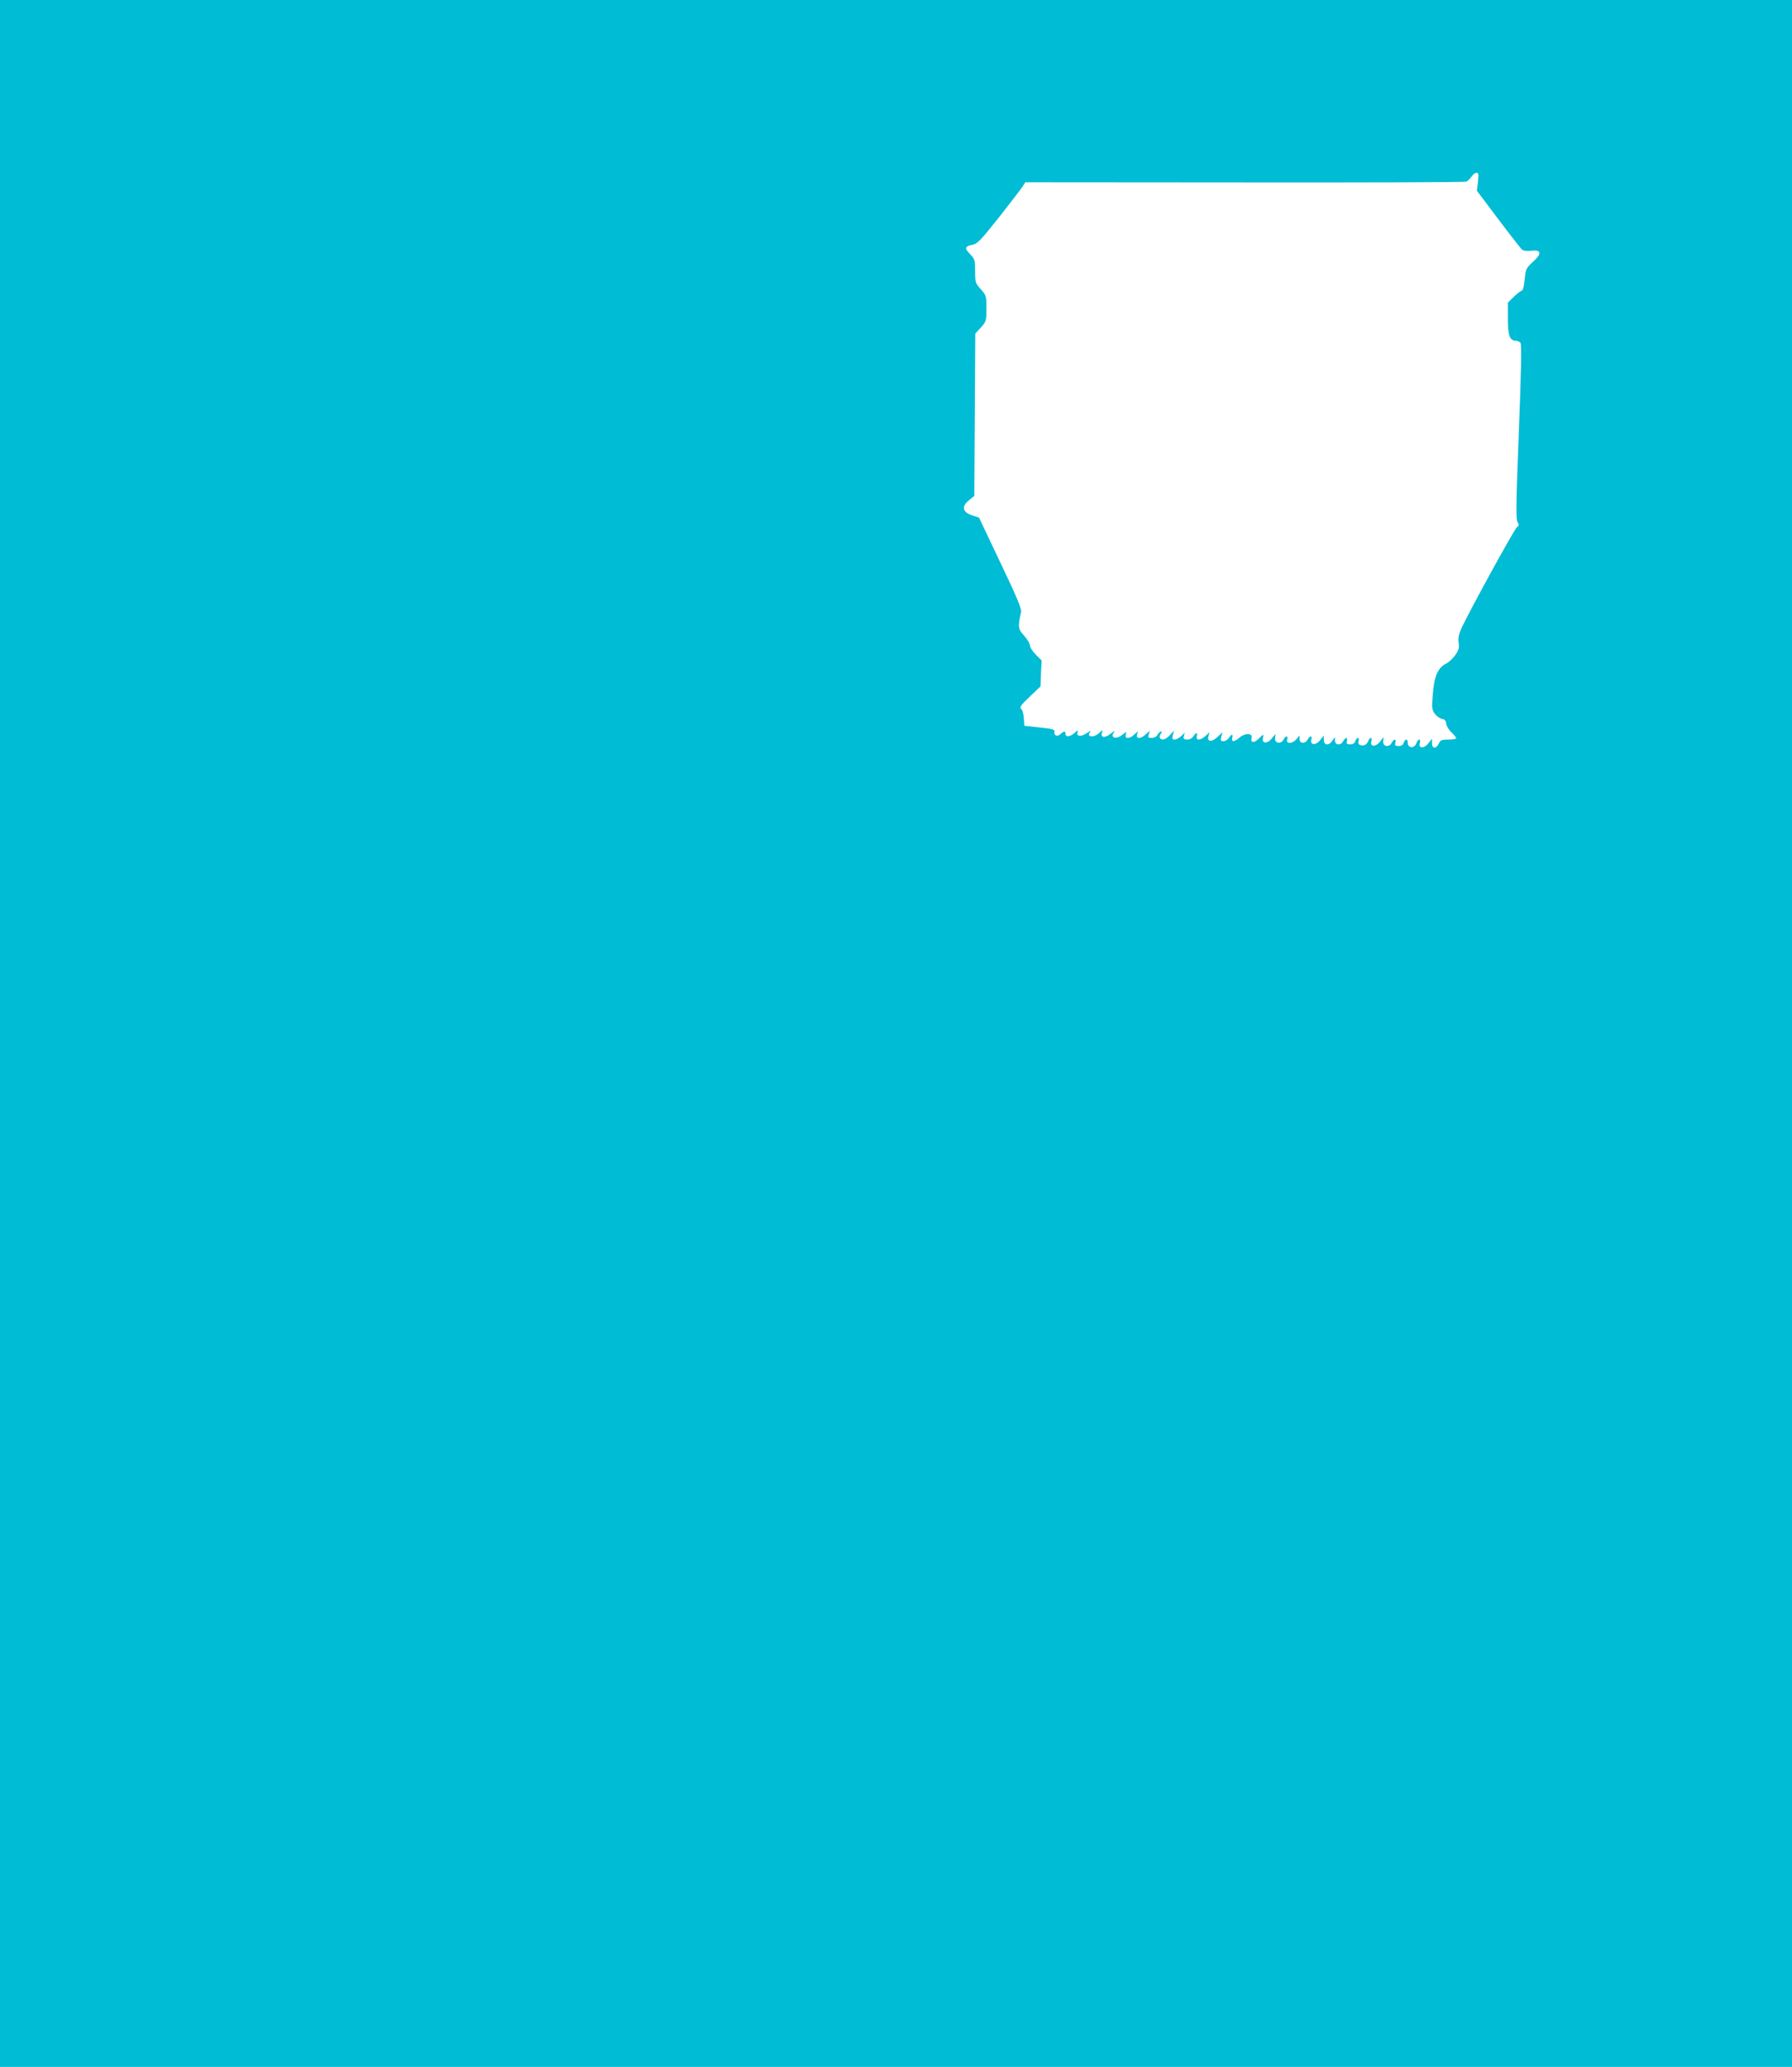 <?xml version="1.0" standalone="no"?>
<!DOCTYPE svg PUBLIC "-//W3C//DTD SVG 20010904//EN"
 "http://www.w3.org/TR/2001/REC-SVG-20010904/DTD/svg10.dtd">
<svg version="1.0" xmlns="http://www.w3.org/2000/svg"
 width="1110pt" height="1280pt" viewBox="0 0 1110 1280"
 preserveAspectRatio="xMidYMid meet">
<g transform="translate(0,1280) scale(0.1,-0.1)"
fill="#00bcd4" stroke="none">
<path d="M0 6400 l0 -6400 5550 0 5550 0 0 6400 0 6400 -5550 0 -5550 0 0
-6400z m9155 5275 l-7 -56 131 -174 c72 -96 138 -180 146 -188 10 -10 28 -13
58 -10 65 8 70 -17 12 -69 -42 -38 -44 -44 -51 -109 -4 -39 -11 -69 -17 -69
-6 0 -28 -17 -49 -37 l-38 -37 0 -100 c0 -105 12 -136 50 -136 10 0 22 -6 28
-13 8 -9 5 -168 -10 -551 -17 -441 -19 -542 -8 -559 10 -17 10 -22 -4 -32 -17
-13 -299 -528 -343 -625 -18 -40 -22 -64 -18 -91 5 -29 1 -44 -20 -75 -15 -21
-41 -46 -58 -54 -50 -24 -74 -80 -82 -190 -7 -87 -5 -97 14 -122 12 -15 31
-28 44 -30 15 -2 23 -11 25 -29 2 -15 16 -39 33 -55 16 -15 29 -31 29 -36 0
-4 -22 -8 -48 -8 -42 0 -50 -3 -60 -25 -16 -34 -42 -33 -42 3 l0 27 -23 -29
c-27 -34 -63 -31 -52 4 3 11 2 20 -4 20 -5 0 -12 -9 -16 -19 -11 -37 -55 -37
-55 0 0 25 -17 25 -25 -1 -4 -13 -15 -20 -32 -20 -20 0 -24 4 -20 20 7 26 -9
26 -23 -1 -17 -30 -56 -22 -52 11 l2 25 -23 -29 c-27 -34 -63 -31 -52 4 3 11
2 20 -4 20 -5 0 -12 -9 -16 -19 -7 -22 -29 -33 -50 -25 -10 4 -13 13 -10 25 4
11 2 19 -4 19 -5 0 -13 -9 -16 -20 -4 -13 -15 -20 -32 -20 -20 0 -24 4 -20 20
3 11 1 20 -4 20 -4 0 -13 -9 -19 -20 -15 -28 -50 -26 -51 3 l0 22 -16 -22
c-22 -33 -53 -30 -53 5 l0 27 -23 -29 c-27 -34 -63 -31 -54 4 7 26 -9 26 -23
0 -15 -28 -50 -26 -50 3 l-1 22 -18 -22 c-25 -30 -66 -32 -58 -3 7 26 -9 26
-23 -1 -17 -30 -56 -22 -52 11 l3 25 -24 -29 c-27 -34 -63 -31 -54 4 7 26 3
25 -28 -6 -27 -27 -50 -24 -42 6 8 30 -39 32 -73 4 -34 -30 -54 -31 -47 -4 3
11 2 20 -2 20 -3 0 -12 -9 -19 -20 -7 -11 -22 -20 -33 -20 -18 0 -20 4 -14 28
l7 27 -31 -29 c-35 -34 -67 -30 -55 6 l6 23 -24 -22 c-31 -29 -62 -31 -55 -3
3 11 2 20 -2 20 -3 0 -12 -9 -19 -20 -7 -12 -23 -20 -38 -20 -22 0 -25 4 -21
21 l6 21 -23 -21 c-12 -11 -30 -21 -40 -21 -15 0 -17 5 -11 27 l7 28 -26 -28
c-26 -28 -50 -35 -61 -17 -4 6 -1 17 5 25 8 10 9 15 2 15 -6 0 -16 -9 -22 -20
-6 -12 -21 -20 -36 -20 -22 0 -24 3 -18 23 l6 22 -24 -22 c-32 -30 -62 -31
-55 -2 l6 21 -23 -21 c-29 -28 -60 -28 -53 -1 5 20 5 20 -20 0 -41 -32 -80
-19 -51 18 7 9 -2 5 -20 -10 -37 -30 -66 -28 -56 5 6 19 6 19 -17 -2 -34 -32
-83 -26 -56 7 6 9 -2 5 -20 -7 -35 -26 -70 -22 -58 6 5 13 1 12 -18 -5 -27
-25 -57 -29 -57 -7 0 19 -9 19 -31 -1 -20 -18 -42 -10 -37 14 3 14 -12 19 -92
27 l-95 10 -3 45 c-2 25 -7 49 -13 55 -16 16 -11 23 53 84 l63 60 3 80 4 81
-36 36 c-20 20 -36 45 -36 56 0 11 -16 39 -36 61 -38 41 -40 55 -19 147 4 19
-28 96 -128 305 l-133 280 -42 13 c-60 20 -68 55 -21 93 l34 28 3 502 3 503
35 38 c33 37 34 41 34 118 0 77 -1 81 -35 119 -33 37 -35 42 -35 112 0 68 -2
75 -31 105 -36 37 -33 49 15 58 30 6 51 28 163 169 70 89 136 175 146 190 l18
28 1357 -1 c746 -1 1365 1 1374 5 9 4 24 18 33 31 8 13 22 24 31 24 13 0 14
-9 9 -55z"/>
</g>
</svg>
